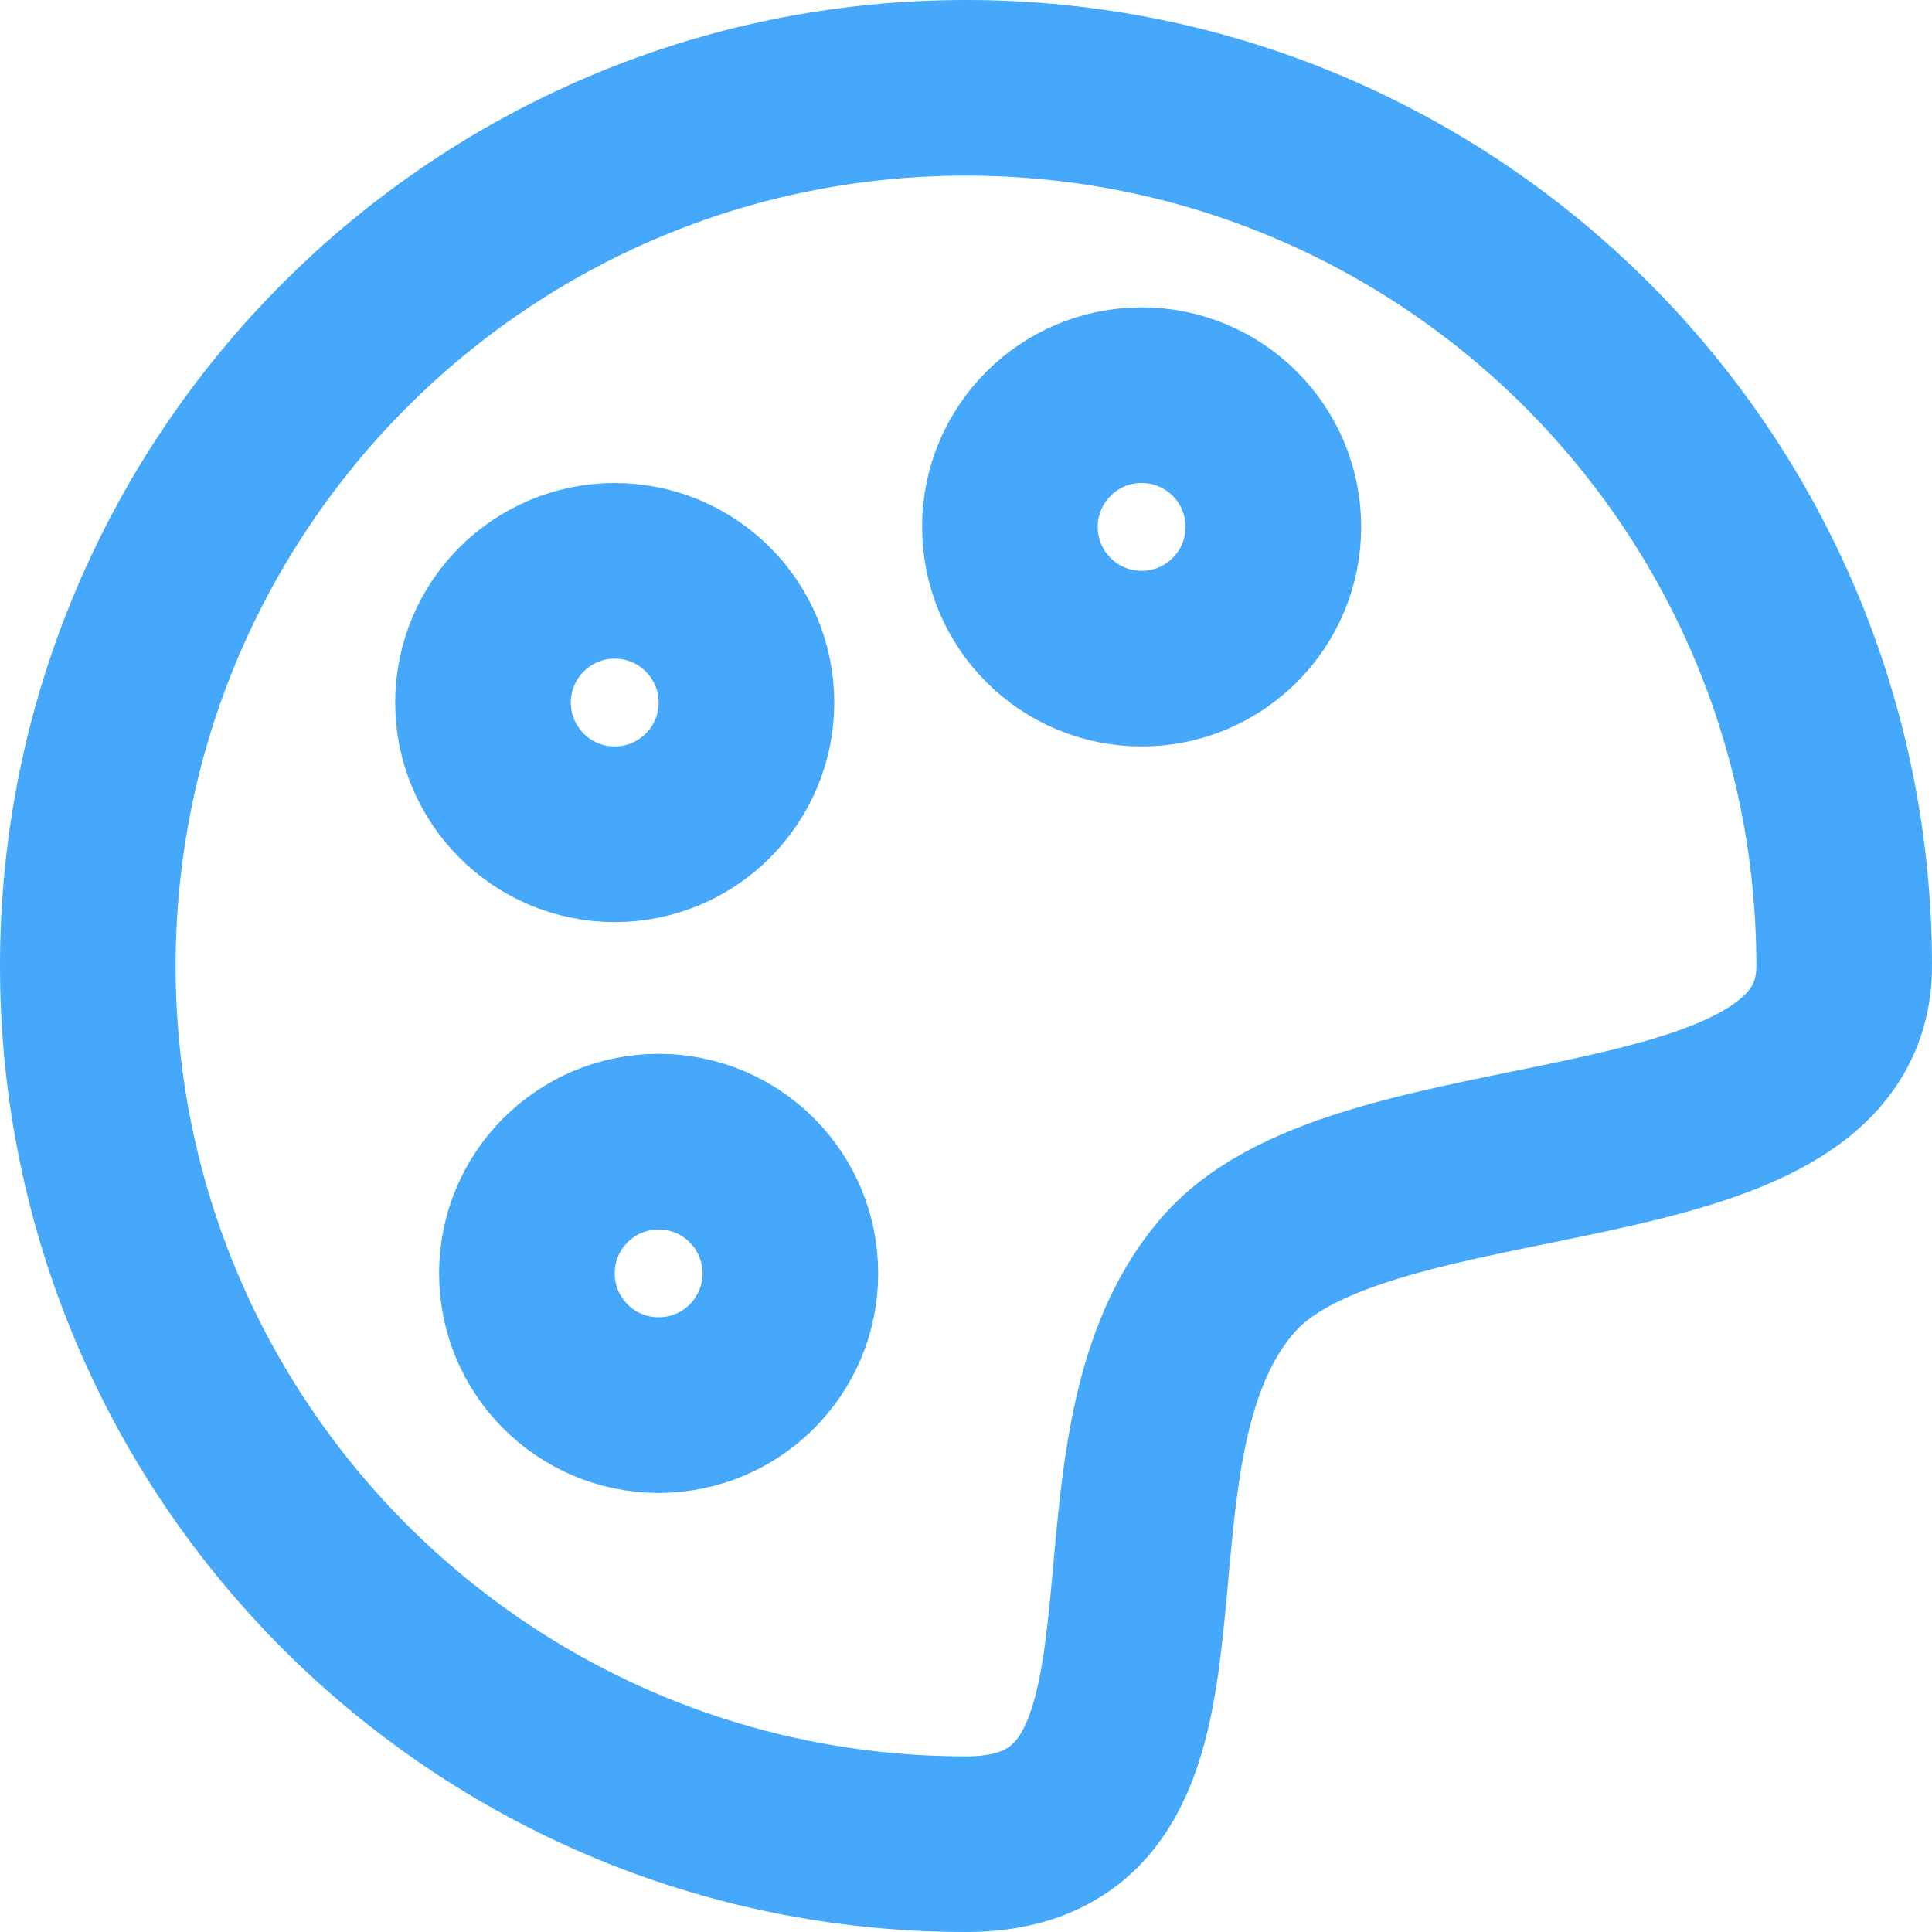 <?xml version="1.0" encoding="UTF-8" standalone="no"?>
<svg
   width="22"
   height="22"
   viewBox="0 0 22 22"
   fill="none"
   version="1.1"
   id="svg4"
   sodipodi:docname="platte.svg"
   inkscape:version="1.4.2 (ebf0e94, 2025-05-08)"
   xmlns:inkscape="http://www.inkscape.org/namespaces/inkscape"
   xmlns:sodipodi="http://sodipodi.sourceforge.net/DTD/sodipodi-0.dtd"
   xmlns="http://www.w3.org/2000/svg"
   xmlns:svg="http://www.w3.org/2000/svg">
  <defs
     id="defs4" />
  <sodipodi:namedview
     id="namedview4"
     pagecolor="#ffffff"
     bordercolor="#000000"
     borderopacity="0.25"
     inkscape:showpageshadow="2"
     inkscape:pageopacity="0.0"
     inkscape:pagecheckerboard="0"
     inkscape:deskcolor="#d1d1d1"
     inkscape:zoom="62.083333"
     inkscape:cx="10.993289"
     inkscape:cy="11.001342"
     inkscape:window-width="3072"
     inkscape:window-height="1691"
     inkscape:window-x="0"
     inkscape:window-y="0"
     inkscape:window-maximized="1"
     inkscape:current-layer="svg4" />
  <path
     d="m 11,21 c 2.98,0 1.168,-4.432 3,-6.5 1.563,-1.764 7,-0.957 7,-3.5 C 21,5.477 16.523,1 11,1 5.477,1 1,5.477 1,11 1,16.523 5.477,21 11,21 Z"
     stroke="#1F2937"
     stroke-width="2"
     stroke-linejoin="round"
     id="path1"
     style="stroke:#46a8fa;stroke-opacity:1" />
  <path
     d="m 13,7.5 c 0.829,0 1.5,-0.672 1.5,-1.5 0,-0.828 -0.671,-1.5 -1.5,-1.5 -0.829,0 -1.5,0.672 -1.5,1.5 0,0.828 0.671,1.5 1.5,1.5 z"
     stroke="#1F2937"
     stroke-width="2"
     stroke-linejoin="round"
     id="path2"
     style="stroke:#46a8fa;stroke-opacity:1" />
  <path
     d="M 7,9.5 C 7.828,9.5 8.5,8.828 8.5,8 8.5,7.172 7.828,6.5 7,6.5 6.172,6.5 5.5,7.172 5.5,8 5.5,8.828 6.172,9.5 7,9.5 Z"
     stroke="#1F2937"
     stroke-width="2"
     stroke-linejoin="round"
     id="path3"
     style="stroke:#46a8fa;stroke-opacity:1" />
  <path
     d="M 7.5,16 C 8.328,16 9,15.329 9,14.5 9,13.671 8.328,13 7.5,13 6.672,13 6,13.671 6,14.5 6,15.329 6.672,16 7.5,16 Z"
     stroke="#1F2937"
     stroke-width="2"
     stroke-linejoin="round"
     id="path4"
     style="stroke:#46a8fa;stroke-opacity:1" />
</svg>
